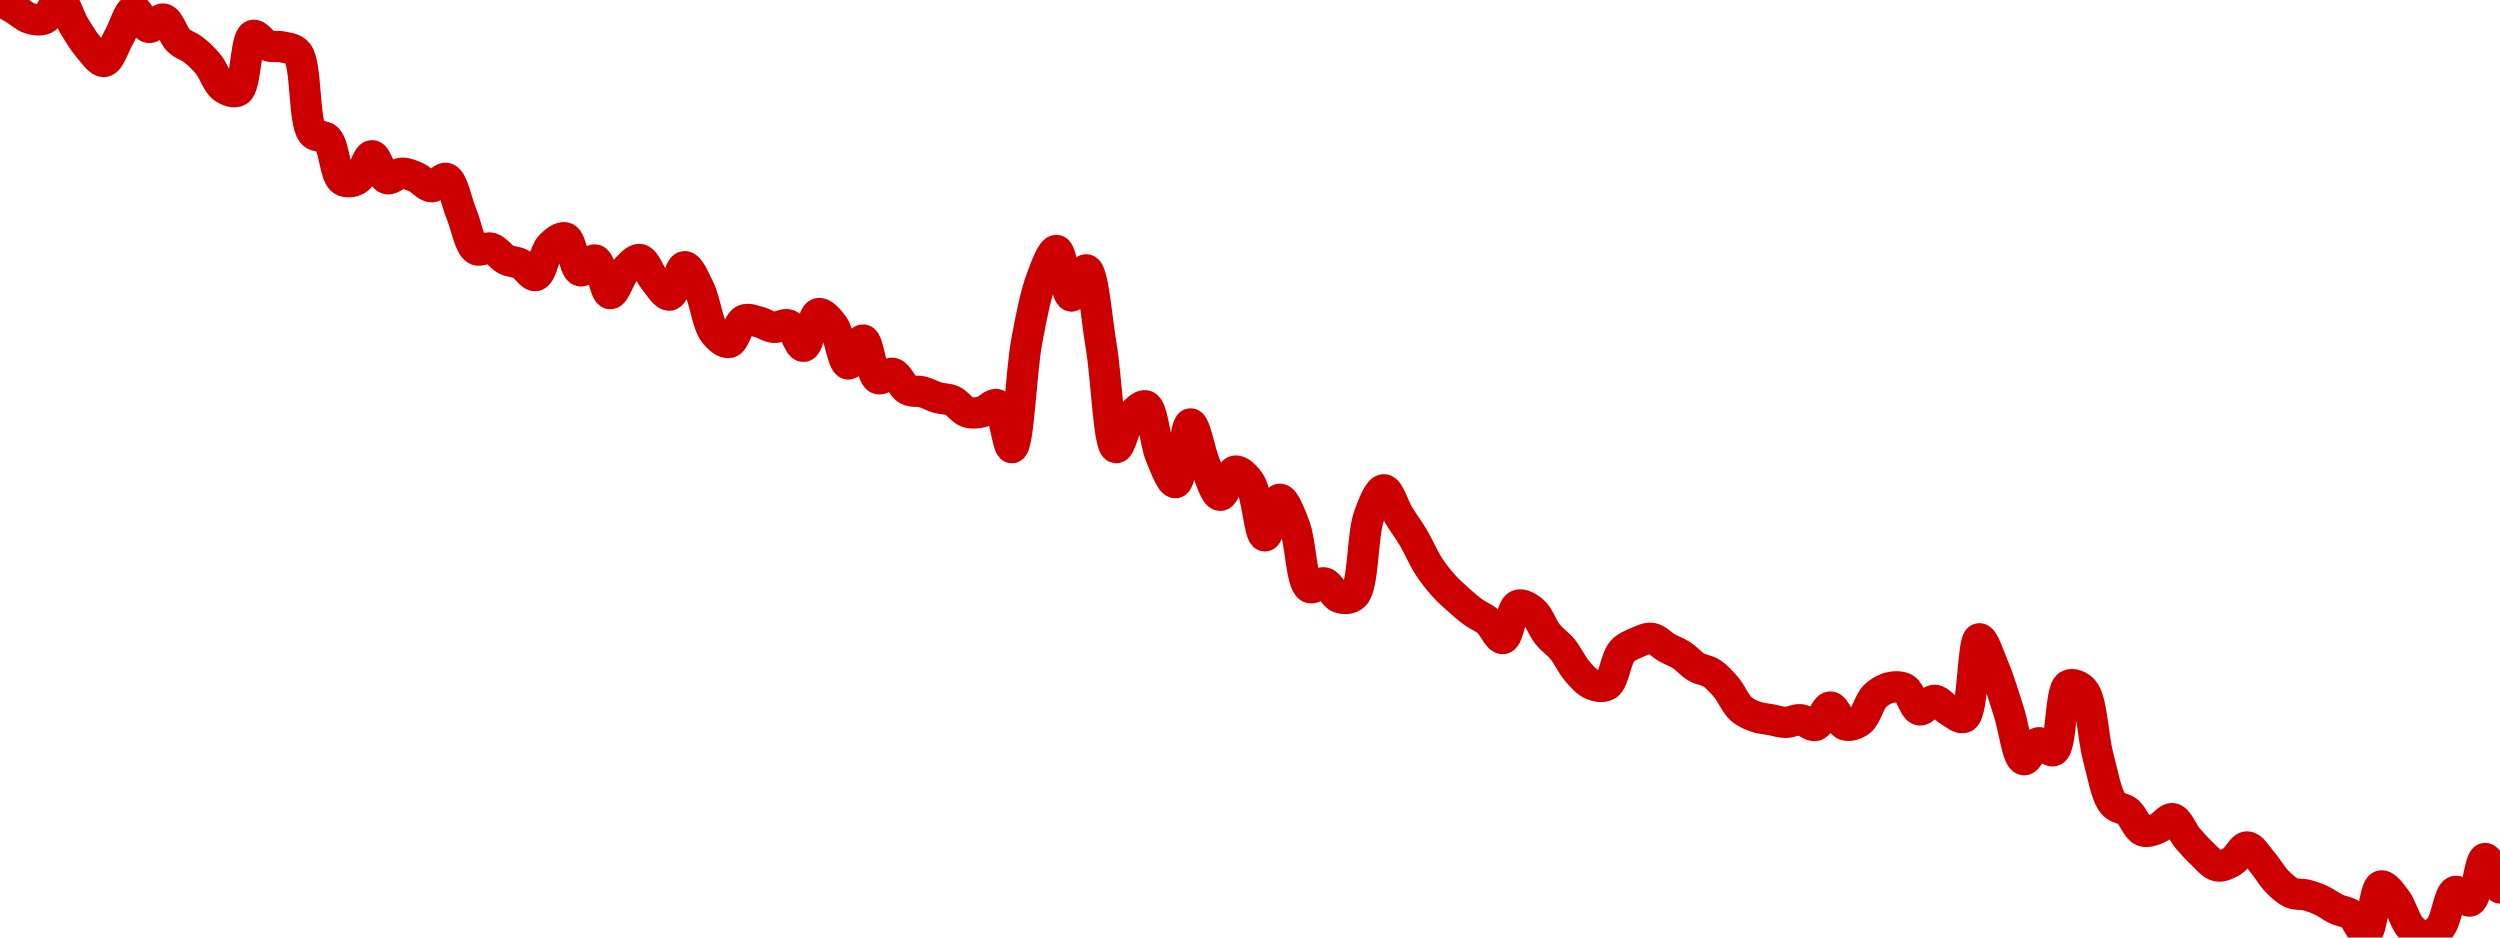 <!-- series7d: [{"tick_date":"2025-07-10 23:00:00","close":"0.00401575"},{"tick_date":"2025-07-11 00:00:00","close":"0.00401121"},{"tick_date":"2025-07-11 01:00:00","close":"0.0040063"},{"tick_date":"2025-07-11 02:00:00","close":"0.0040061"},{"tick_date":"2025-07-11 03:00:00","close":"0.00401602"},{"tick_date":"2025-07-11 04:00:00","close":"0.00400209"},{"tick_date":"2025-07-11 05:00:00","close":"0.00399056"},{"tick_date":"2025-07-11 06:00:00","close":"0.00398348"},{"tick_date":"2025-07-11 07:00:00","close":"0.00399645"},{"tick_date":"2025-07-11 08:00:00","close":"0.00401072"},{"tick_date":"2025-07-11 09:00:00","close":"0.00400151"},{"tick_date":"2025-07-11 10:00:00","close":"0.00400592"},{"tick_date":"2025-07-11 11:00:00","close":"0.00399458"},{"tick_date":"2025-07-11 12:00:00","close":"0.00398967"},{"tick_date":"2025-07-11 13:00:00","close":"0.00398201"},{"tick_date":"2025-07-11 14:00:00","close":"0.00396972"},{"tick_date":"2025-07-11 15:00:00","close":"0.00396798"},{"tick_date":"2025-07-11 16:00:00","close":"0.00399726"},{"tick_date":"2025-07-11 17:00:00","close":"0.00399184"},{"tick_date":"2025-07-11 18:00:00","close":"0.00399115"},{"tick_date":"2025-07-11 19:00:00","close":"0.00398789"},{"tick_date":"2025-07-11 20:00:00","close":"0.00394568"},{"tick_date":"2025-07-11 21:00:00","close":"0.00394246"},{"tick_date":"2025-07-11 22:00:00","close":"0.00392072"},{"tick_date":"2025-07-11 23:00:00","close":"0.00392109"},{"tick_date":"2025-07-12 00:00:00","close":"0.00393363"},{"tick_date":"2025-07-12 01:00:00","close":"0.0039215"},{"tick_date":"2025-07-12 02:00:00","close":"0.00392437"},{"tick_date":"2025-07-12 03:00:00","close":"0.00392208"},{"tick_date":"2025-07-12 04:00:00","close":"0.00391719"},{"tick_date":"2025-07-12 05:00:00","close":"0.00392159"},{"tick_date":"2025-07-12 06:00:00","close":"0.00390304"},{"tick_date":"2025-07-12 07:00:00","close":"0.00388401"},{"tick_date":"2025-07-12 08:00:00","close":"0.0038847"},{"tick_date":"2025-07-12 09:00:00","close":"0.00387869"},{"tick_date":"2025-07-12 10:00:00","close":"0.00387629"},{"tick_date":"2025-07-12 11:00:00","close":"0.0038702"},{"tick_date":"2025-07-12 12:00:00","close":"0.00388589"},{"tick_date":"2025-07-12 13:00:00","close":"0.00389013"},{"tick_date":"2025-07-12 14:00:00","close":"0.00387268"},{"tick_date":"2025-07-12 15:00:00","close":"0.00387843"},{"tick_date":"2025-07-12 16:00:00","close":"0.00386064"},{"tick_date":"2025-07-12 17:00:00","close":"0.00387277"},{"tick_date":"2025-07-12 18:00:00","close":"0.0038787"},{"tick_date":"2025-07-12 19:00:00","close":"0.00386765"},{"tick_date":"2025-07-12 20:00:00","close":"0.00385986"},{"tick_date":"2025-07-12 21:00:00","close":"0.00387492"},{"tick_date":"2025-07-12 22:00:00","close":"0.0038629"},{"tick_date":"2025-07-12 23:00:00","close":"0.00384003"},{"tick_date":"2025-07-13 00:00:00","close":"0.00383478"},{"tick_date":"2025-07-13 01:00:00","close":"0.00384661"},{"tick_date":"2025-07-13 02:00:00","close":"0.00384562"},{"tick_date":"2025-07-13 03:00:00","close":"0.00384278"},{"tick_date":"2025-07-13 04:00:00","close":"0.00384402"},{"tick_date":"2025-07-13 05:00:00","close":"0.00383274"},{"tick_date":"2025-07-13 06:00:00","close":"0.00385007"},{"tick_date":"2025-07-13 07:00:00","close":"0.00384363"},{"tick_date":"2025-07-13 08:00:00","close":"0.00382342"},{"tick_date":"2025-07-13 09:00:00","close":"0.00383611"},{"tick_date":"2025-07-13 10:00:00","close":"0.0038157"},{"tick_date":"2025-07-13 11:00:00","close":"0.00381844"},{"tick_date":"2025-07-13 12:00:00","close":"0.00380982"},{"tick_date":"2025-07-13 13:00:00","close":"0.00380862"},{"tick_date":"2025-07-13 14:00:00","close":"0.00380561"},{"tick_date":"2025-07-13 15:00:00","close":"0.00380396"},{"tick_date":"2025-07-13 16:00:00","close":"0.00379798"},{"tick_date":"2025-07-13 17:00:00","close":"0.00379809"},{"tick_date":"2025-07-13 18:00:00","close":"0.00380185"},{"tick_date":"2025-07-13 19:00:00","close":"0.00377912"},{"tick_date":"2025-07-13 20:00:00","close":"0.00383551"},{"tick_date":"2025-07-13 21:00:00","close":"0.00386871"},{"tick_date":"2025-07-13 22:00:00","close":"0.00388347"},{"tick_date":"2025-07-13 23:00:00","close":"0.00385936"},{"tick_date":"2025-07-14 00:00:00","close":"0.00387323"},{"tick_date":"2025-07-14 01:00:00","close":"0.00383285"},{"tick_date":"2025-07-14 02:00:00","close":"0.00377912"},{"tick_date":"2025-07-14 03:00:00","close":"0.00379558"},{"tick_date":"2025-07-14 04:00:00","close":"0.00380123"},{"tick_date":"2025-07-14 05:00:00","close":"0.00377479"},{"tick_date":"2025-07-14 06:00:00","close":"0.00376062"},{"tick_date":"2025-07-14 07:00:00","close":"0.0037917"},{"tick_date":"2025-07-14 08:00:00","close":"0.00376962"},{"tick_date":"2025-07-14 09:00:00","close":"0.0037539"},{"tick_date":"2025-07-14 10:00:00","close":"0.00376672"},{"tick_date":"2025-07-14 11:00:00","close":"0.00376051"},{"tick_date":"2025-07-14 12:00:00","close":"0.00373245"},{"tick_date":"2025-07-14 13:00:00","close":"0.00375183"},{"tick_date":"2025-07-14 14:00:00","close":"0.00373753"},{"tick_date":"2025-07-14 15:00:00","close":"0.00370518"},{"tick_date":"2025-07-14 16:00:00","close":"0.00370757"},{"tick_date":"2025-07-14 17:00:00","close":"0.00369985"},{"tick_date":"2025-07-14 18:00:00","close":"0.00370104"},{"tick_date":"2025-07-14 19:00:00","close":"0.00374297"},{"tick_date":"2025-07-14 20:00:00","close":"0.00375686"},{"tick_date":"2025-07-14 21:00:00","close":"0.00374332"},{"tick_date":"2025-07-14 22:00:00","close":"0.00373119"},{"tick_date":"2025-07-14 23:00:00","close":"0.00371651"},{"tick_date":"2025-07-15 00:00:00","close":"0.00370628"},{"tick_date":"2025-07-15 01:00:00","close":"0.00369867"},{"tick_date":"2025-07-15 02:00:00","close":"0.00369214"},{"tick_date":"2025-07-15 03:00:00","close":"0.00368715"},{"tick_date":"2025-07-15 04:00:00","close":"0.00367811"},{"tick_date":"2025-07-15 05:00:00","close":"0.00369567"},{"tick_date":"2025-07-15 06:00:00","close":"0.00369268"},{"tick_date":"2025-07-15 07:00:00","close":"0.00368038"},{"tick_date":"2025-07-15 08:00:00","close":"0.00367251"},{"tick_date":"2025-07-15 09:00:00","close":"0.00366076"},{"tick_date":"2025-07-15 10:00:00","close":"0.00365381"},{"tick_date":"2025-07-15 11:00:00","close":"0.00365356"},{"tick_date":"2025-07-15 12:00:00","close":"0.00367124"},{"tick_date":"2025-07-15 13:00:00","close":"0.003676"},{"tick_date":"2025-07-15 14:00:00","close":"0.00367822"},{"tick_date":"2025-07-15 15:00:00","close":"0.00367332"},{"tick_date":"2025-07-15 16:00:00","close":"0.00366931"},{"tick_date":"2025-07-15 17:00:00","close":"0.00366298"},{"tick_date":"2025-07-15 18:00:00","close":"0.00365988"},{"tick_date":"2025-07-15 19:00:00","close":"0.00365233"},{"tick_date":"2025-07-15 20:00:00","close":"0.00364092"},{"tick_date":"2025-07-15 21:00:00","close":"0.00363671"},{"tick_date":"2025-07-15 22:00:00","close":"0.00363519"},{"tick_date":"2025-07-15 23:00:00","close":"0.00363374"},{"tick_date":"2025-07-16 00:00:00","close":"0.00363517"},{"tick_date":"2025-07-16 01:00:00","close":"0.00363214"},{"tick_date":"2025-07-16 02:00:00","close":"0.00364188"},{"tick_date":"2025-07-16 03:00:00","close":"0.00363241"},{"tick_date":"2025-07-16 04:00:00","close":"0.00363452"},{"tick_date":"2025-07-16 05:00:00","close":"0.00364769"},{"tick_date":"2025-07-16 06:00:00","close":"0.00365214"},{"tick_date":"2025-07-16 07:00:00","close":"0.00365158"},{"tick_date":"2025-07-16 08:00:00","close":"0.00364036"},{"tick_date":"2025-07-16 09:00:00","close":"0.00364545"},{"tick_date":"2025-07-16 10:00:00","close":"0.00363983"},{"tick_date":"2025-07-16 11:00:00","close":"0.00363649"},{"tick_date":"2025-07-16 12:00:00","close":"0.003678"},{"tick_date":"2025-07-16 13:00:00","close":"0.00366234"},{"tick_date":"2025-07-16 14:00:00","close":"0.0036392"},{"tick_date":"2025-07-16 15:00:00","close":"0.00361399"},{"tick_date":"2025-07-16 16:00:00","close":"0.00362297"},{"tick_date":"2025-07-16 17:00:00","close":"0.0036188"},{"tick_date":"2025-07-16 18:00:00","close":"0.00365329"},{"tick_date":"2025-07-16 19:00:00","close":"0.00365069"},{"tick_date":"2025-07-16 20:00:00","close":"0.00361538"},{"tick_date":"2025-07-16 21:00:00","close":"0.00359081"},{"tick_date":"2025-07-16 22:00:00","close":"0.00358643"},{"tick_date":"2025-07-16 23:00:00","close":"0.00357636"},{"tick_date":"2025-07-17 00:00:00","close":"0.00357768"},{"tick_date":"2025-07-17 01:00:00","close":"0.00358282"},{"tick_date":"2025-07-17 02:00:00","close":"0.00357254"},{"tick_date":"2025-07-17 03:00:00","close":"0.00356414"},{"tick_date":"2025-07-17 04:00:00","close":"0.0035578"},{"tick_date":"2025-07-17 05:00:00","close":"0.0035602"},{"tick_date":"2025-07-17 06:00:00","close":"0.00356785"},{"tick_date":"2025-07-17 07:00:00","close":"0.00356009"},{"tick_date":"2025-07-17 08:00:00","close":"0.00354975"},{"tick_date":"2025-07-17 09:00:00","close":"0.00354352"},{"tick_date":"2025-07-17 10:00:00","close":"0.00354237"},{"tick_date":"2025-07-17 11:00:00","close":"0.00353952"},{"tick_date":"2025-07-17 12:00:00","close":"0.00353498"},{"tick_date":"2025-07-17 13:00:00","close":"0.00353198"},{"tick_date":"2025-07-17 14:00:00","close":"0.00352222"},{"tick_date":"2025-07-17 15:00:00","close":"0.00354717"},{"tick_date":"2025-07-17 16:00:00","close":"0.00354002"},{"tick_date":"2025-07-17 17:00:00","close":"0.00352514"},{"tick_date":"2025-07-17 18:00:00","close":"0.00351992"},{"tick_date":"2025-07-17 19:00:00","close":"0.00352546"},{"tick_date":"2025-07-17 20:00:00","close":"0.00354432"},{"tick_date":"2025-07-17 21:00:00","close":"0.00353924"},{"tick_date":"2025-07-17 22:00:00","close":"0.00356174"},{"tick_date":"2025-07-17 23:00:00","close":"0.00354615"}] -->

<svg width="160" height="60" viewBox="0 0 160 60" xmlns="http://www.w3.org/2000/svg">
  <defs>
    <linearGradient id="grad-area" x1="0" y1="0" x2="0" y2="1">
      <stop offset="0%" stop-color="rgba(255,82,82,.2)" />
      <stop offset="100%" stop-color="rgba(0,0,0,0)" />
    </linearGradient>
  </defs>

  <path d="M0,0.033C0,0.033,0.637,0.392,0.952,0.582C1.272,0.773,1.573,1.076,1.905,1.176C2.21,1.267,2.569,1.334,2.857,1.2C3.222,1.029,3.509,-0.024,3.81,0C4.148,0.027,4.433,1.156,4.762,1.685C5.069,2.178,5.372,2.688,5.714,3.079C6.013,3.42,6.373,3.979,6.667,3.935C7.018,3.884,7.307,2.906,7.619,2.367C7.942,1.809,8.227,0.676,8.571,0.641C8.869,0.611,9.179,1.693,9.524,1.755C9.821,1.808,10.186,1.155,10.476,1.222C10.835,1.304,11.073,2.254,11.429,2.593C11.72,2.871,12.076,2.948,12.381,3.187C12.713,3.447,13.035,3.748,13.333,4.113C13.677,4.534,13.905,5.334,14.286,5.6C14.568,5.797,14.973,5.971,15.238,5.81C15.752,5.498,15.714,2.444,16.19,2.269C16.458,2.17,16.809,2.804,17.143,2.924C17.447,3.034,17.784,2.932,18.095,3.008C18.419,3.087,18.784,3.078,19.048,3.402C19.638,4.131,19.409,7.781,20,8.507C20.263,8.83,20.682,8.615,20.952,8.897C21.398,9.361,21.444,11.219,21.905,11.526C22.174,11.705,22.576,11.645,22.857,11.481C23.243,11.256,23.49,9.967,23.81,9.965C24.125,9.962,24.388,11.306,24.762,11.432C25.047,11.527,25.395,11.095,25.714,11.084C26.03,11.074,26.358,11.224,26.667,11.361C26.994,11.508,27.299,11.945,27.619,11.953C27.934,11.96,28.296,11.326,28.571,11.421C28.983,11.562,29.208,12.911,29.524,13.664C29.843,14.426,30.038,15.7,30.476,15.966C30.747,16.13,31.127,15.795,31.429,15.882C31.766,15.98,32.047,16.438,32.381,16.609C32.685,16.765,33.03,16.742,33.333,16.899C33.667,17.072,34.002,17.701,34.286,17.636C34.663,17.55,34.846,16.142,35.238,15.738C35.518,15.451,35.914,15.132,36.19,15.226C36.595,15.363,36.751,17.233,37.143,17.336C37.422,17.41,37.816,16.566,38.095,16.641C38.489,16.746,38.703,18.765,39.048,18.792C39.345,18.816,39.646,17.705,40,17.325C40.292,17.012,40.656,16.562,40.952,16.608C41.3,16.662,41.569,17.55,41.905,17.944C42.208,18.3,42.567,18.932,42.857,18.887C43.217,18.831,43.478,17.081,43.81,17.065C44.115,17.05,44.476,17.936,44.762,18.519C45.133,19.275,45.28,20.722,45.714,21.285C45.986,21.637,46.375,21.978,46.667,21.92C47.024,21.848,47.24,20.662,47.619,20.489C47.902,20.359,48.258,20.534,48.571,20.609C48.893,20.686,49.202,20.922,49.524,20.952C49.837,20.982,50.191,20.681,50.476,20.802C50.85,20.962,51.133,22.194,51.429,22.166C51.776,22.135,51.996,20.16,52.381,20.071C52.662,20.005,53.057,20.469,53.333,20.849C53.738,21.406,53.933,23.261,54.286,23.294C54.579,23.321,54.946,21.731,55.238,21.759C55.592,21.792,55.751,24.024,56.19,24.227C56.462,24.353,56.848,23.821,57.143,23.896C57.492,23.984,57.741,24.749,58.095,24.939C58.388,25.095,58.735,25.001,59.048,25.084C59.37,25.169,59.679,25.353,60,25.448C60.314,25.54,60.65,25.509,60.952,25.647C61.288,25.8,61.567,26.259,61.905,26.37C62.206,26.47,62.547,26.43,62.857,26.357C63.183,26.281,63.54,25.79,63.81,25.902C64.258,26.09,64.488,28.678,64.762,28.651C65.183,28.61,65.345,23.798,65.714,21.831C66,20.309,66.269,18.867,66.667,17.816C66.945,17.08,67.328,16.006,67.619,16.031C67.977,16.062,68.208,18.91,68.571,18.947C68.86,18.976,69.252,17.225,69.524,17.27C69.96,17.341,70.178,20.405,70.476,22.153C70.819,24.161,70.965,28.581,71.429,28.651C71.697,28.692,71.995,27.121,72.381,26.661C72.662,26.325,73.064,25.885,73.333,25.977C73.788,26.133,73.914,28.291,74.286,29.175C74.571,29.853,74.959,30.925,75.238,30.889C75.631,30.838,75.844,27.146,76.19,27.13C76.487,27.116,76.799,28.995,77.143,29.8C77.441,30.498,77.764,31.687,78.095,31.702C78.401,31.715,78.691,30.215,79.048,30.151C79.339,30.099,79.731,30.499,80,30.902C80.458,31.589,80.604,34.276,80.952,34.296C81.248,34.313,81.565,31.972,81.905,31.952C82.205,31.934,82.579,32.966,82.857,33.682C83.255,34.703,83.278,37.29,83.81,37.594C84.074,37.745,84.464,37.232,84.762,37.305C85.106,37.389,85.366,38.126,85.714,38.239C86.01,38.334,86.404,38.349,86.667,38.095C87.276,37.507,87.177,34.233,87.619,33.024C87.89,32.284,88.252,31.345,88.571,31.344C88.887,31.342,89.2,32.454,89.524,32.981C89.835,33.488,90.169,33.929,90.476,34.448C90.806,35.005,91.088,35.698,91.429,36.224C91.728,36.687,92.049,37.09,92.381,37.461C92.686,37.803,93.01,38.092,93.333,38.381C93.646,38.661,93.961,38.935,94.286,39.171C94.596,39.397,94.938,39.517,95.238,39.775C95.578,40.067,95.903,40.911,96.19,40.868C96.555,40.814,96.728,38.916,97.143,38.744C97.418,38.63,97.811,38.875,98.095,39.106C98.47,39.41,98.706,40.168,99.048,40.593C99.346,40.965,99.699,41.18,100,41.545C100.339,41.957,100.608,42.572,100.952,42.966C101.25,43.306,101.561,43.671,101.905,43.807C102.202,43.925,102.584,44.008,102.857,43.837C103.285,43.569,103.407,42.154,103.81,41.699C104.087,41.385,104.435,41.265,104.762,41.123C105.071,40.989,105.406,40.811,105.714,40.855C106.042,40.901,106.345,41.266,106.667,41.447C106.98,41.624,107.312,41.733,107.619,41.932C107.948,42.145,108.239,42.505,108.571,42.698C108.876,42.875,109.224,42.881,109.524,43.073C109.864,43.291,110.176,43.633,110.476,43.986C110.815,44.384,111.068,45.044,111.429,45.366C111.718,45.624,112.054,45.759,112.381,45.875C112.69,45.985,113.016,45.999,113.333,46.059C113.651,46.119,113.968,46.234,114.286,46.234C114.603,46.235,114.925,46.032,115.238,46.061C115.56,46.092,115.899,46.506,116.19,46.428C116.546,46.332,116.824,45.252,117.143,45.25C117.459,45.248,117.738,46.281,118.095,46.395C118.386,46.488,118.766,46.352,119.048,46.14C119.433,45.849,119.628,44.91,120,44.547C120.285,44.269,120.623,44.083,120.952,44.009C121.26,43.94,121.62,43.916,121.905,44.077C122.28,44.289,122.503,45.365,122.857,45.434C123.15,45.491,123.495,44.811,123.81,44.818C124.13,44.825,124.434,45.314,124.762,45.498C125.07,45.67,125.451,46.042,125.714,45.902C126.299,45.589,126.243,40.941,126.667,40.881C126.94,40.843,127.324,42.071,127.619,42.775C127.968,43.607,128.26,44.619,128.571,45.574C128.895,46.566,129.114,48.536,129.524,48.623C129.799,48.681,130.132,47.6,130.476,47.537C130.774,47.482,131.164,48.162,131.429,48.041C131.956,47.8,131.836,44.177,132.381,43.87C132.645,43.721,133.069,43.893,133.333,44.184C133.885,44.793,133.937,47.167,134.286,48.455C134.581,49.542,134.783,50.871,135.238,51.426C135.507,51.755,135.896,51.705,136.19,51.956C136.541,52.256,136.778,53.032,137.143,53.174C137.431,53.286,137.79,53.134,138.095,53.014C138.427,52.885,138.752,52.342,139.048,52.393C139.395,52.452,139.673,53.25,140,53.636C140.309,54,140.624,54.347,140.952,54.652C141.26,54.937,141.569,55.354,141.905,55.419C142.208,55.477,142.559,55.304,142.857,55.128C143.201,54.925,143.493,54.202,143.81,54.203C144.128,54.204,144.456,54.795,144.762,55.142C145.093,55.518,145.374,56.045,145.714,56.392C146.014,56.697,146.329,57,146.667,57.146C146.968,57.276,147.306,57.206,147.619,57.285C147.941,57.366,148.26,57.485,148.571,57.63C148.896,57.78,149.2,58.025,149.524,58.179C149.835,58.327,150.185,58.33,150.476,58.541C150.832,58.8,151.151,59.774,151.429,59.722C151.829,59.646,151.953,56.82,152.381,56.704C152.654,56.631,153.045,57.197,153.333,57.569C153.696,58.037,153.907,58.951,154.286,59.369C154.569,59.681,154.922,60.004,155.238,60C155.557,59.996,155.914,59.675,156.19,59.33C156.594,58.828,156.735,57.176,157.143,57.049C157.419,56.963,157.823,57.757,158.095,57.663C158.529,57.515,158.701,54.965,159.048,54.942C159.344,54.923,160,56.828,160,56.828"
        fill="none"
        stroke="#CC0000"
        stroke-width="2"
        stroke-linejoin="round"
        stroke-linecap="round"
        />
</svg>